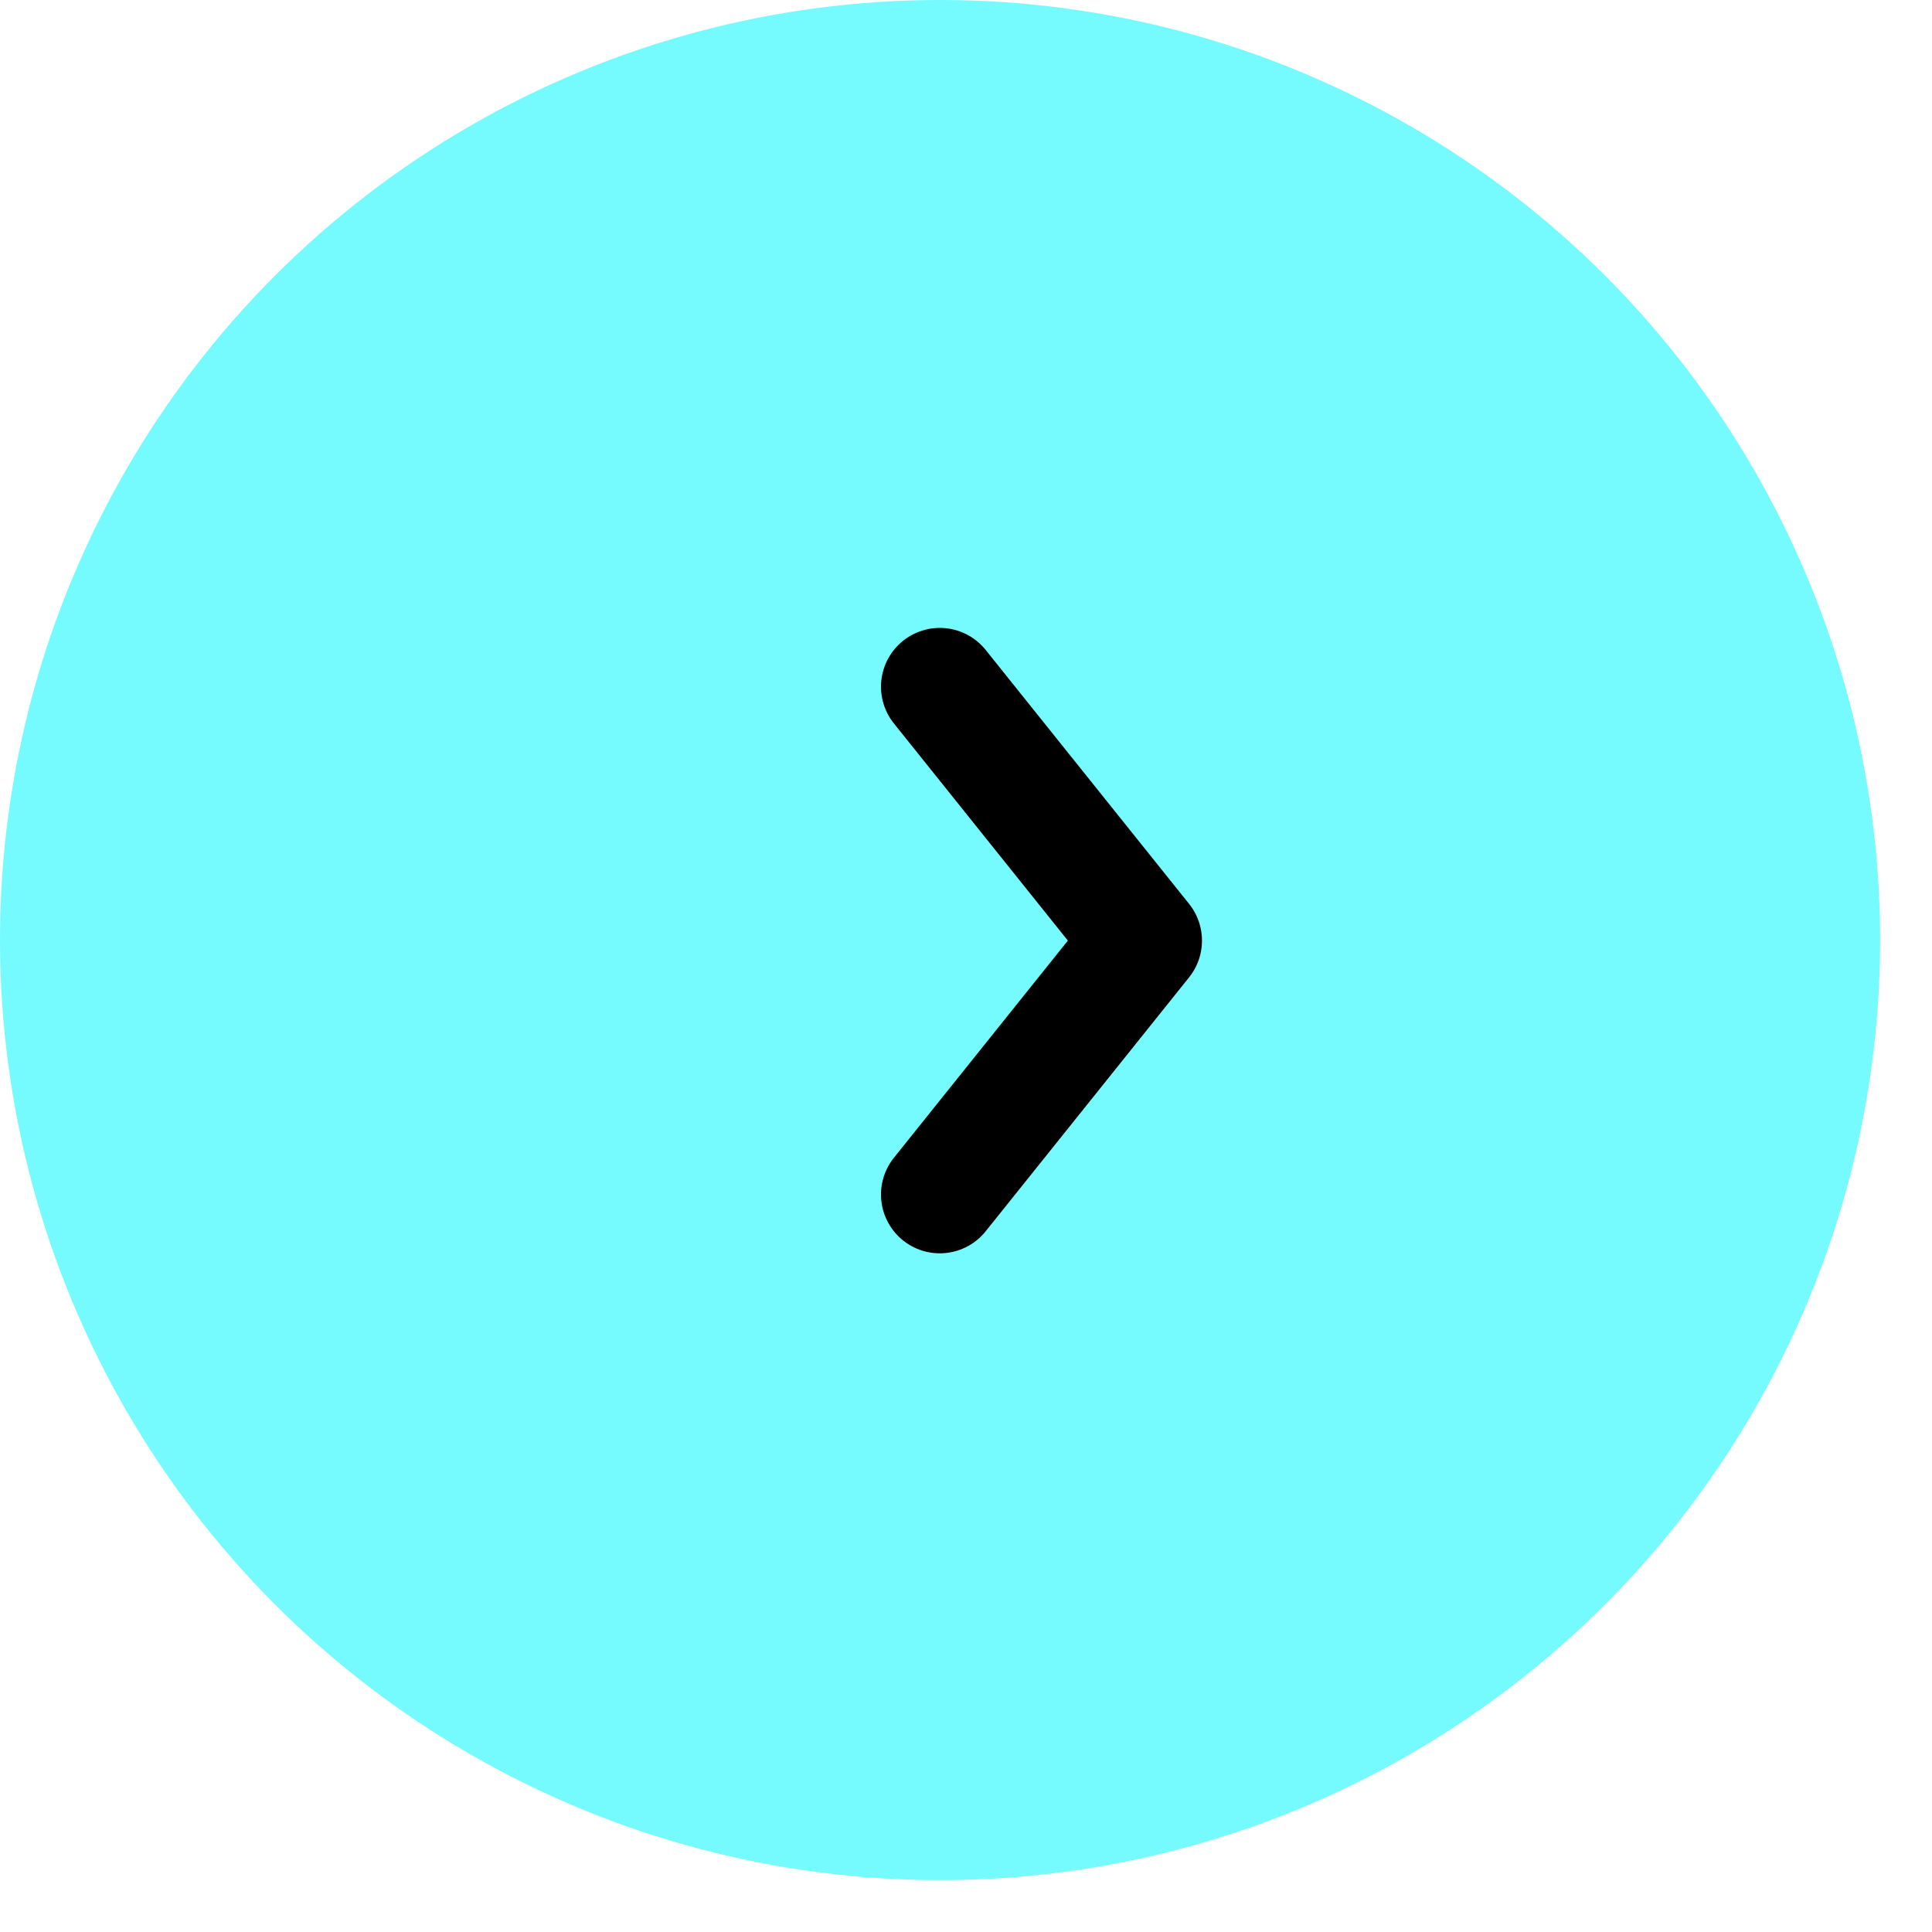 <?xml version="1.0" encoding="utf-8"?>
<svg xmlns="http://www.w3.org/2000/svg" fill="none" height="100%" overflow="visible" preserveAspectRatio="none" style="display: block;" viewBox="0 0 7 7" width="100%">
<g id="Group 2">
<circle cx="3.406" cy="3.406" fill="#75FBFD" id="Ellipse 2" r="3.406"/>
<path d="M3.405 2.488L4.142 3.408L3.405 4.328" id="Vector 175" stroke="black" stroke-linecap="round" stroke-linejoin="round" stroke-width="0.426"/>
</g>
</svg>